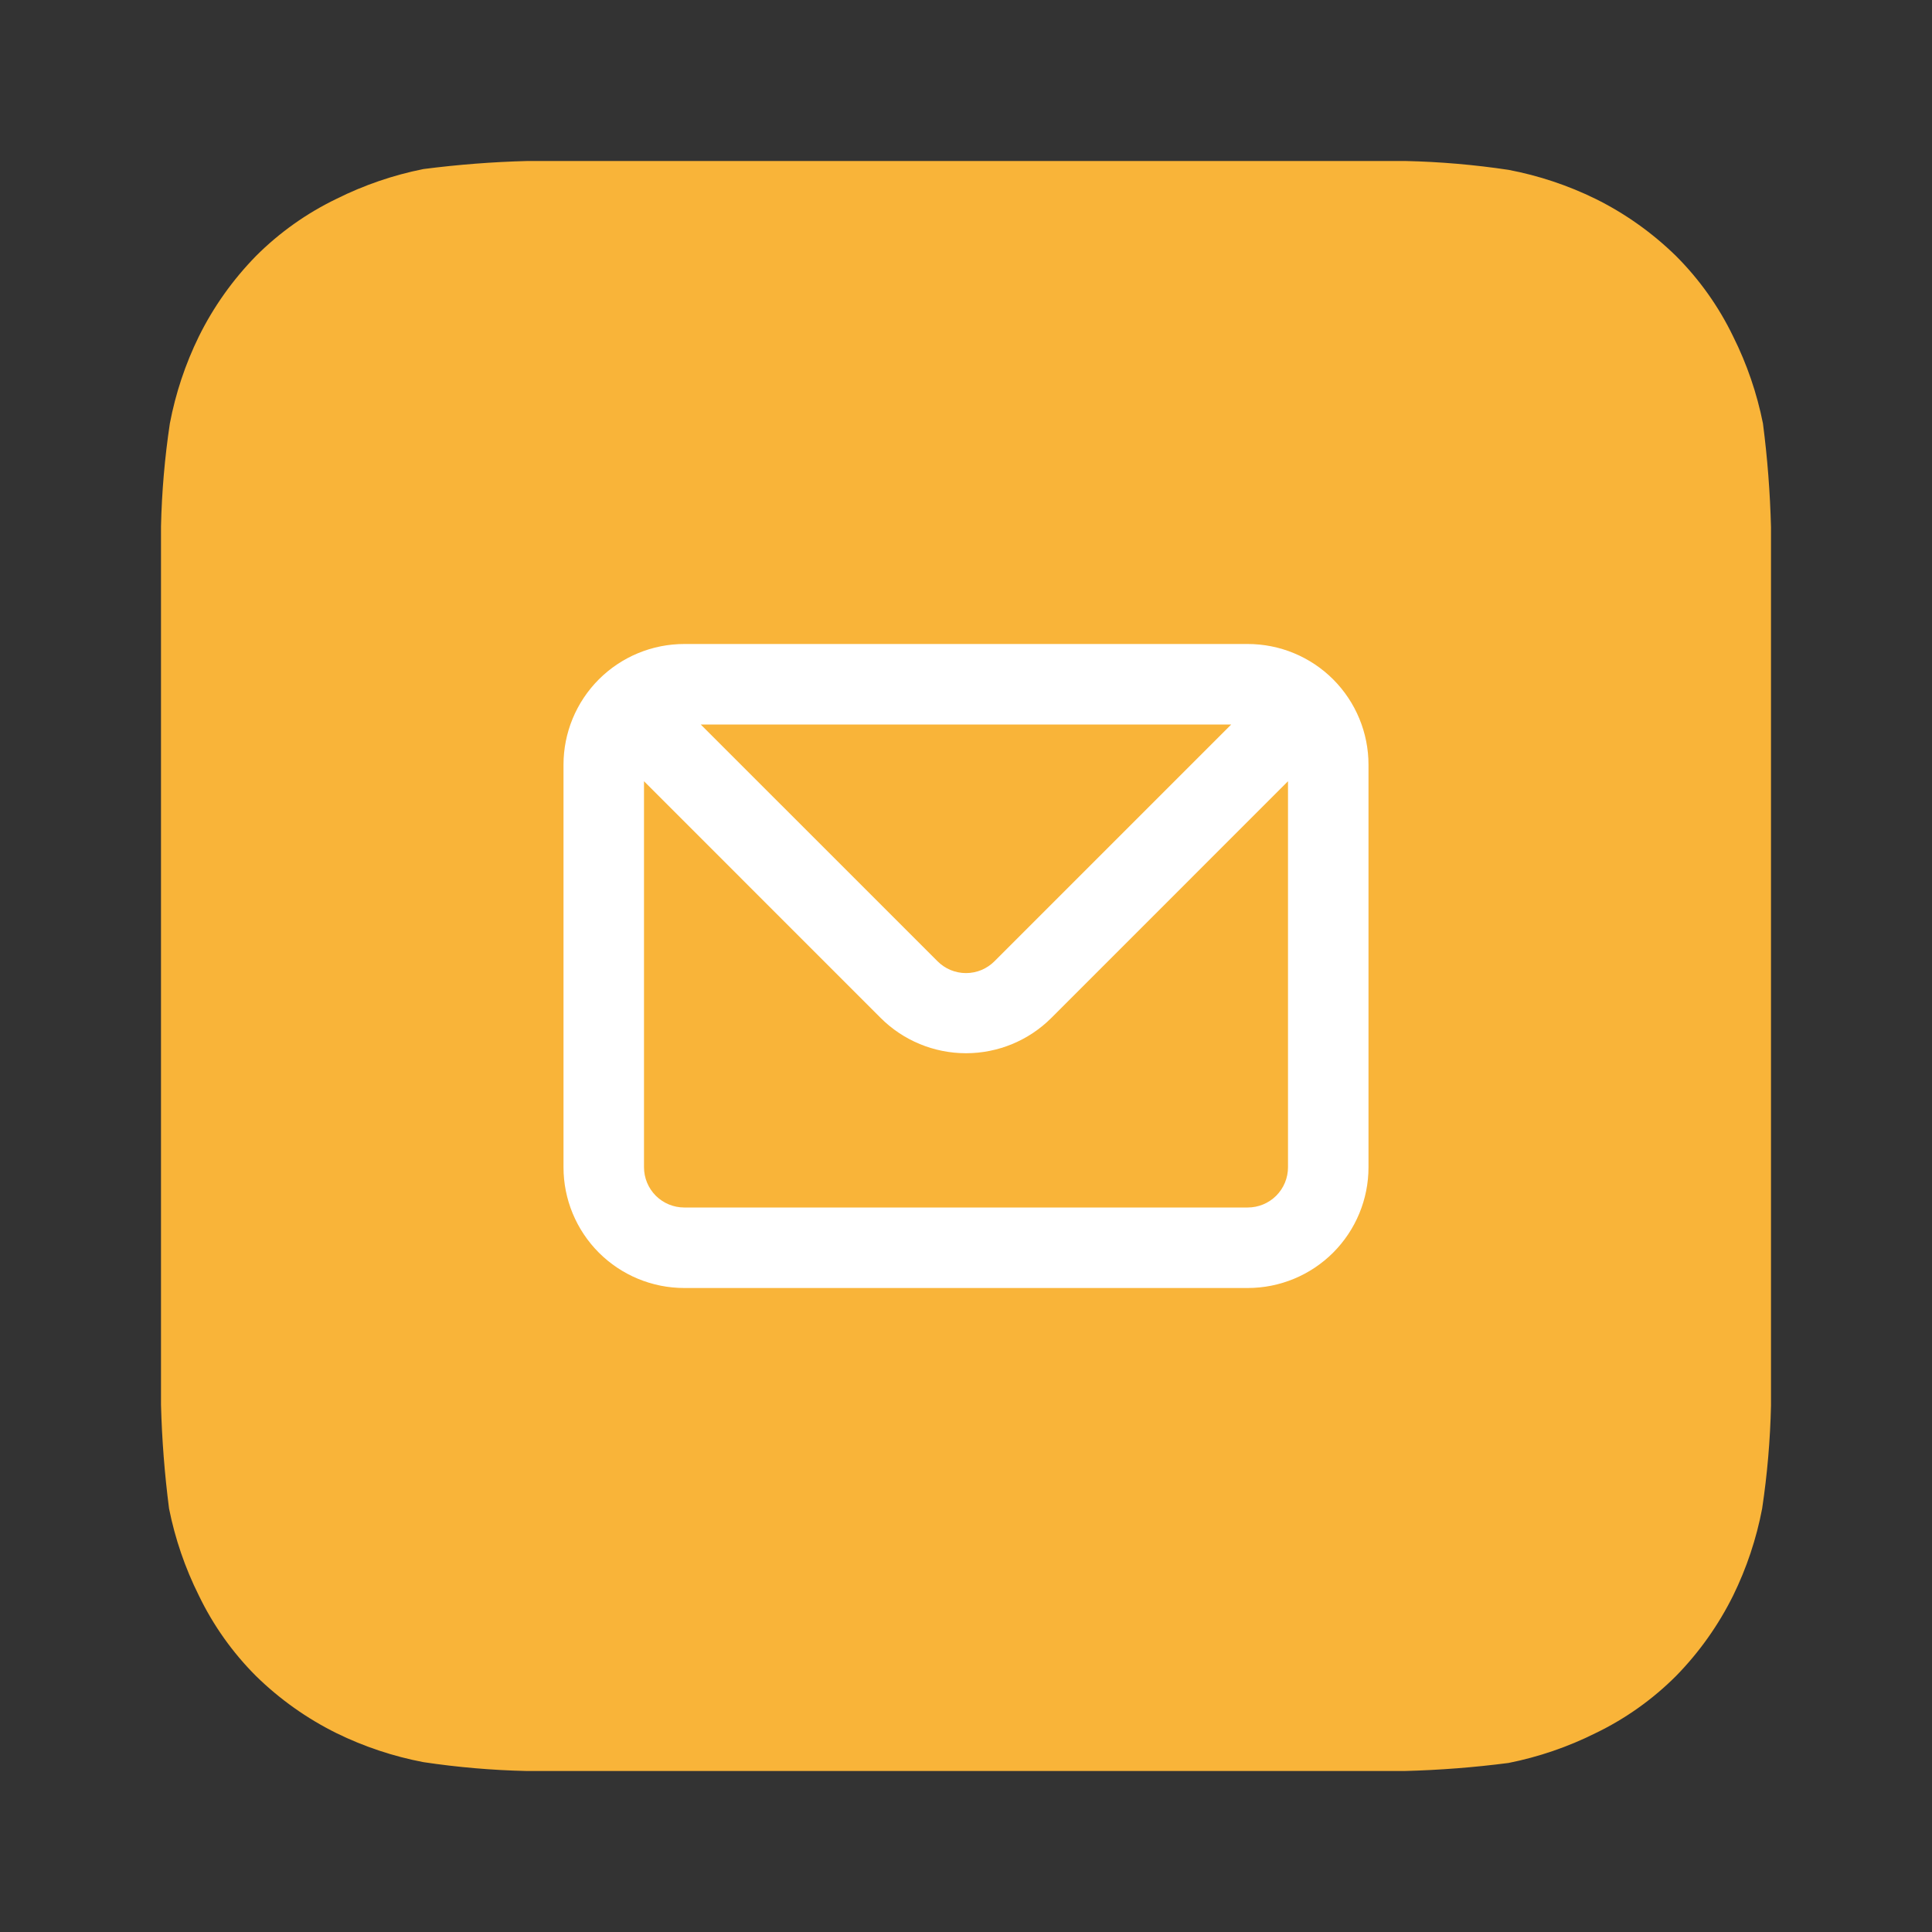<?xml version="1.0" encoding="UTF-8"?> <svg xmlns="http://www.w3.org/2000/svg" width="60" height="60" viewBox="0 0 60 60" fill="none"><rect x="0" y="0" width="60" height="60" fill="#333333" stroke="none"/><path d="M55 16.375C54.972 15.296 54.889 14.22 54.75 13.15C54.563 12.213 54.252 11.305 53.825 10.45C53.378 9.523 52.778 8.678 52.05 7.95C51.315 7.231 50.471 6.631 49.55 6.175C48.694 5.756 47.786 5.453 46.85 5.275C45.79 5.116 44.721 5.024 43.65 5H16.375C15.296 5.028 14.22 5.112 13.15 5.25C12.213 5.437 11.305 5.748 10.45 6.175C9.523 6.622 8.678 7.222 7.95 7.95C7.231 8.685 6.631 9.528 6.175 10.45C5.756 11.306 5.453 12.214 5.275 13.15C5.116 14.21 5.024 15.279 5 16.35V43.625C5.028 44.704 5.112 45.78 5.25 46.85C5.437 47.787 5.748 48.695 6.175 49.55C6.622 50.477 7.222 51.322 7.95 52.05C8.685 52.77 9.528 53.368 10.45 53.825C11.306 54.244 12.214 54.547 13.15 54.725C14.21 54.884 15.279 54.976 16.35 55H43.625C44.704 54.972 45.78 54.889 46.85 54.75C47.787 54.563 48.695 54.252 49.55 53.825C50.477 53.378 51.322 52.778 52.05 52.05C52.77 51.315 53.368 50.471 53.825 49.55C54.244 48.694 54.547 47.786 54.725 46.85C54.884 45.79 54.976 44.721 55 43.65V16.375Z" fill="#F9B439"></path><path d="M38.75 20H21.25C20.255 20 19.302 20.395 18.598 21.098C17.895 21.802 17.5 22.755 17.5 23.75V36.25C17.5 37.245 17.895 38.198 18.598 38.902C19.302 39.605 20.255 40 21.25 40H38.75C39.745 40 40.698 39.605 41.402 38.902C42.105 38.198 42.5 37.245 42.5 36.25V23.75C42.5 22.755 42.105 21.802 41.402 21.098C40.698 20.395 39.745 20 38.75 20V20ZM38.237 22.5L30.887 29.85C30.771 29.967 30.633 30.06 30.481 30.124C30.328 30.187 30.165 30.22 30 30.22C29.835 30.22 29.672 30.187 29.519 30.124C29.367 30.06 29.229 29.967 29.113 29.85L21.762 22.5H38.237ZM40 36.25C40 36.581 39.868 36.9 39.634 37.134C39.4 37.368 39.081 37.5 38.75 37.5H21.25C20.919 37.5 20.601 37.368 20.366 37.134C20.132 36.9 20 36.581 20 36.25V24.262L27.35 31.613C28.053 32.315 29.006 32.709 30 32.709C30.994 32.709 31.947 32.315 32.65 31.613L40 24.262V36.25Z" fill="white"></path></svg> 